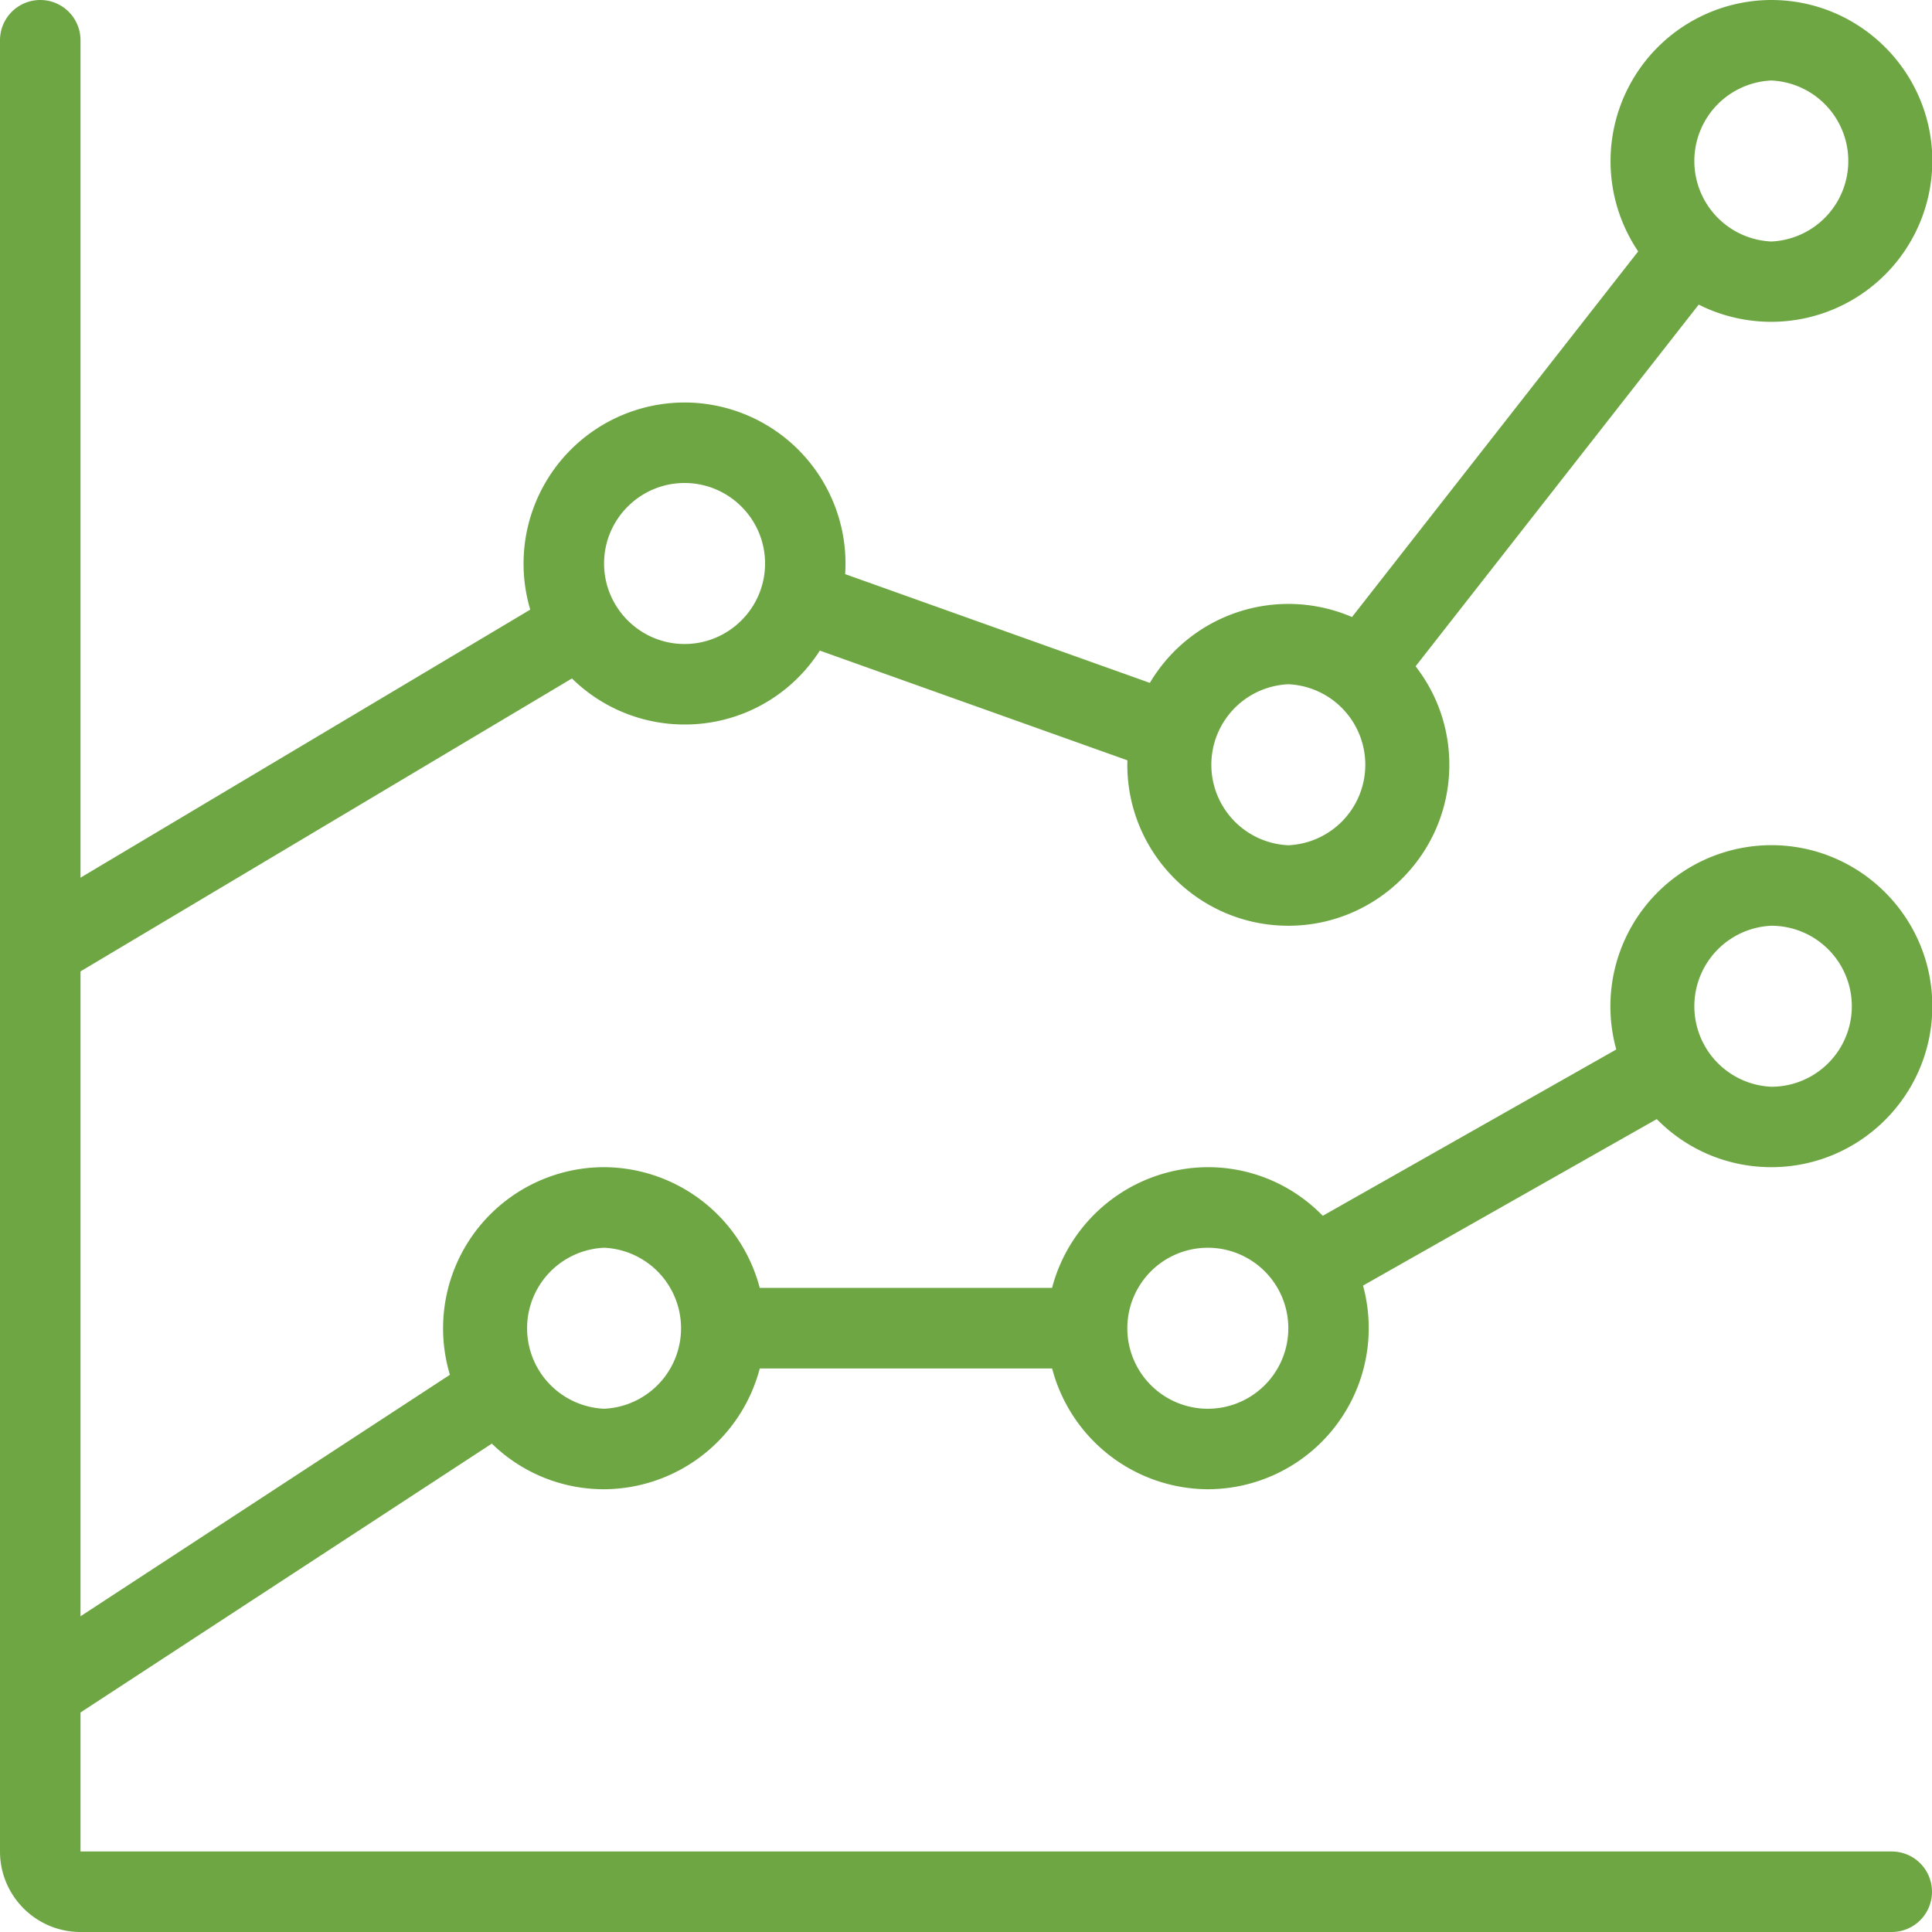 <svg xmlns="http://www.w3.org/2000/svg" viewBox="0 0 24 24" fill="#6EA644"><path d="M1 24c-.551 0-1-.448-1-1V.5a.5.5 0 011 0v10.403l5.587-3.33A2.002 2.002 0 018.504 5a2.002 2.002 0 011.995 2.132l3.785 1.351a2 2 0 012.511-.818l3.555-4.542A2.002 2.002 0 0122.004 0c1.103 0 2 .897 2 2a2.002 2.002 0 01-2.902 1.784l-3.517 4.493c.272.35.419.776.419 1.223 0 1.103-.897 2-2 2s-2-.897-2-2l.001-.055-3.821-1.363A1.987 1.987 0 018.504 9a1.992 1.992 0 01-1.399-.572L1 12.067v8.011l4.589-3a2.002 2.002 0 011.915-2.579 2.01 2.01 0 011.934 1.5h3.631a2.01 2.01 0 011.934-1.5c.543 0 1.053.218 1.429.604l3.646-2.066a2.002 2.002 0 011.926-2.538c1.103 0 2 .897 2 2s-.897 2-2 2c-.54 0-1.048-.215-1.423-.597l-3.649 2.068a2.002 2.002 0 01-1.928 2.53A2.01 2.01 0 0113.07 17H9.438a2.01 2.01 0 01-1.934 1.5 1.99 1.99 0 01-1.394-.567L1 21.273V23h22.5a.5.5 0 010 1H1zm14.004-8.5a1 1 0 100 2 1 1 0 000-2zm-7.5 0a1.001 1.001 0 000 2 1.001 1.001 0 000-2zm14.5-4a1.001 1.001 0 000 2 1 1 0 000-2zm-6-3a1.001 1.001 0 000 2 1.001 1.001 0 000-2zM8.504 6c-.551 0-1 .449-1 1s.449 1 1 1 1-.449 1-1-.449-1-1-1zm13.5-5a1.001 1.001 0 000 2 1.001 1.001 0 000-2z"/></svg>